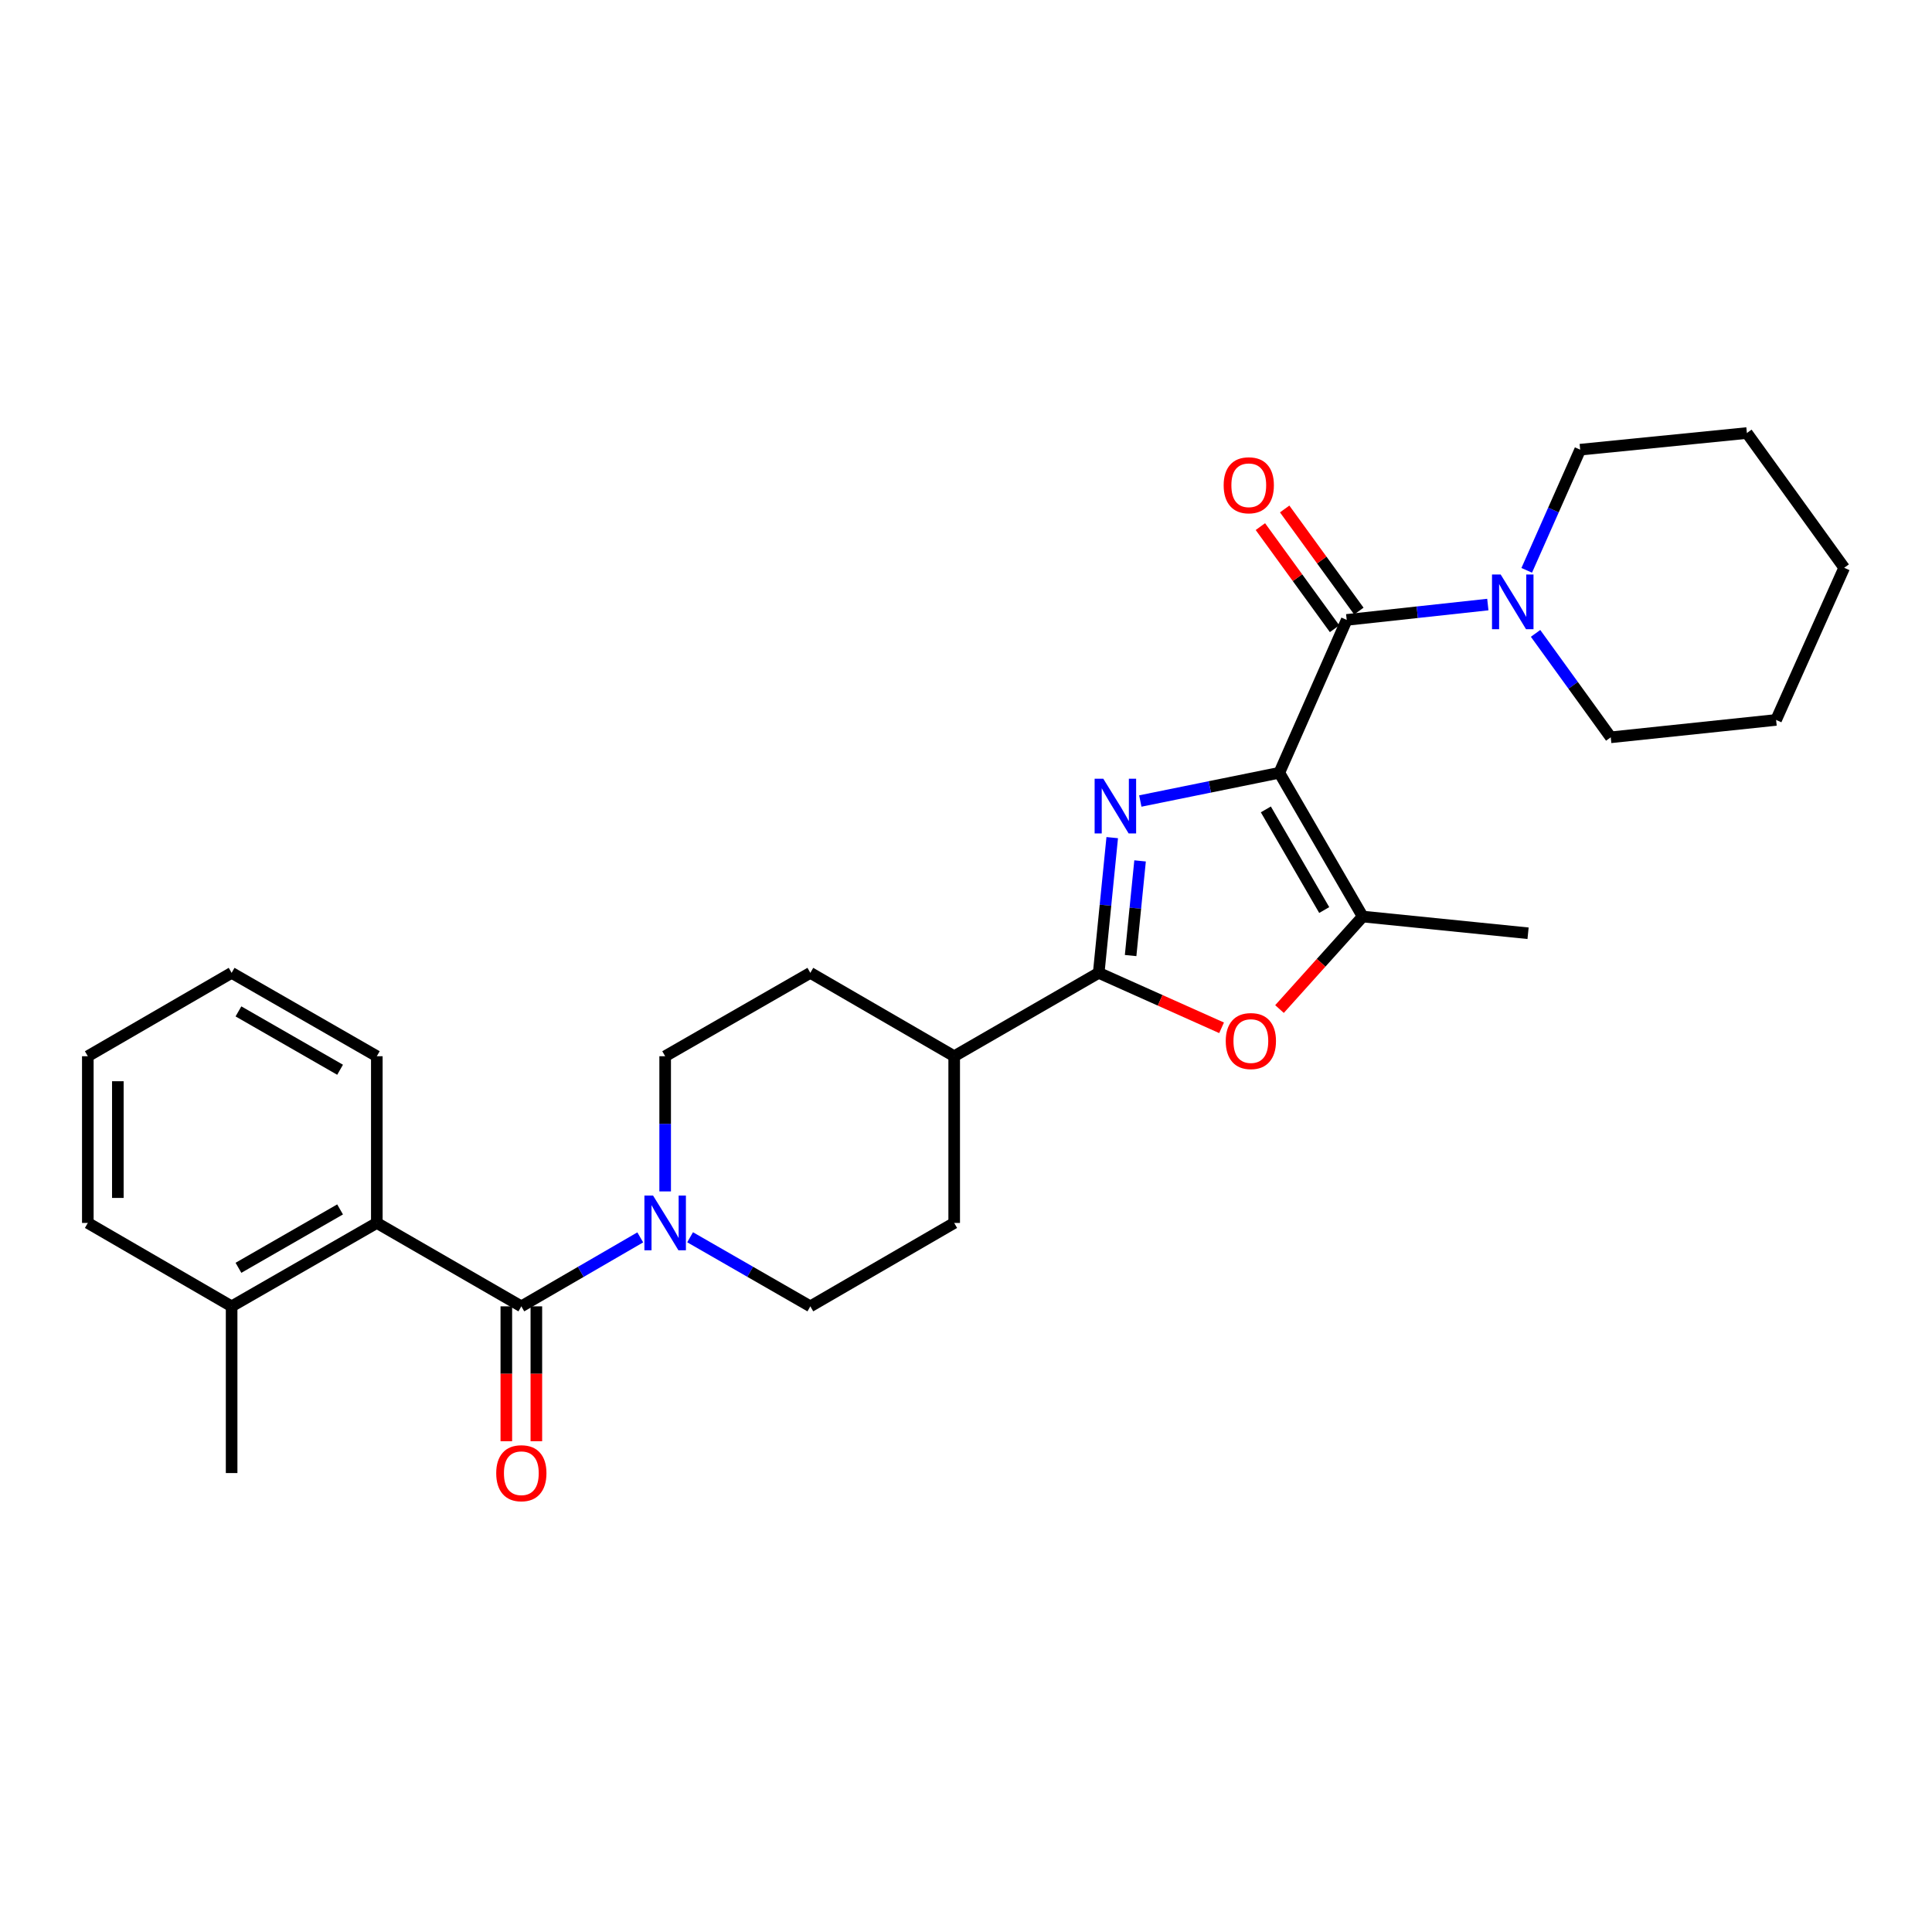 <?xml version='1.0' encoding='iso-8859-1'?>
<svg version='1.1' baseProfile='full'
              xmlns='http://www.w3.org/2000/svg'
                      xmlns:rdkit='http://www.rdkit.org/xml'
                      xmlns:xlink='http://www.w3.org/1999/xlink'
                  xml:space='preserve'
width='1000px' height='1000px' viewBox='0 0 1000 1000'>
<!-- END OF HEADER -->
<rect style='opacity:1.0;fill:#FFFFFF;stroke:none' width='1000' height='1000' x='0' y='0'> </rect>
<path class='bond-0' d='M 662.171,399.985 L 626.197,407.294' style='fill:none;fill-rule:evenodd;stroke:#000000;stroke-width:6px;stroke-linecap:butt;stroke-linejoin:miter;stroke-opacity:1' />
<path class='bond-0' d='M 626.197,407.294 L 590.222,414.604' style='fill:none;fill-rule:evenodd;stroke:#0000FF;stroke-width:6px;stroke-linecap:butt;stroke-linejoin:miter;stroke-opacity:1' />
<path class='bond-2' d='M 662.171,399.985 L 697.057,320.864' style='fill:none;fill-rule:evenodd;stroke:#000000;stroke-width:6px;stroke-linecap:butt;stroke-linejoin:miter;stroke-opacity:1' />
<path class='bond-3' d='M 662.171,399.985 L 705.328,474.402' style='fill:none;fill-rule:evenodd;stroke:#000000;stroke-width:6px;stroke-linecap:butt;stroke-linejoin:miter;stroke-opacity:1' />
<path class='bond-3' d='M 655.202,418.943 L 685.412,471.035' style='fill:none;fill-rule:evenodd;stroke:#000000;stroke-width:6px;stroke-linecap:butt;stroke-linejoin:miter;stroke-opacity:1' />
<path class='bond-1' d='M 575.686,433.554 L 572.189,468.551' style='fill:none;fill-rule:evenodd;stroke:#0000FF;stroke-width:6px;stroke-linecap:butt;stroke-linejoin:miter;stroke-opacity:1' />
<path class='bond-1' d='M 572.189,468.551 L 568.693,503.547' style='fill:none;fill-rule:evenodd;stroke:#000000;stroke-width:6px;stroke-linecap:butt;stroke-linejoin:miter;stroke-opacity:1' />
<path class='bond-1' d='M 590.099,445.598 L 587.652,470.095' style='fill:none;fill-rule:evenodd;stroke:#0000FF;stroke-width:6px;stroke-linecap:butt;stroke-linejoin:miter;stroke-opacity:1' />
<path class='bond-1' d='M 587.652,470.095 L 585.204,494.593' style='fill:none;fill-rule:evenodd;stroke:#000000;stroke-width:6px;stroke-linecap:butt;stroke-linejoin:miter;stroke-opacity:1' />
<path class='bond-9' d='M 568.693,503.547 L 493.888,546.703' style='fill:none;fill-rule:evenodd;stroke:#000000;stroke-width:6px;stroke-linecap:butt;stroke-linejoin:miter;stroke-opacity:1' />
<path class='bond-28' d='M 568.693,503.547 L 600.49,517.769' style='fill:none;fill-rule:evenodd;stroke:#000000;stroke-width:6px;stroke-linecap:butt;stroke-linejoin:miter;stroke-opacity:1' />
<path class='bond-28' d='M 600.49,517.769 L 632.287,531.99' style='fill:none;fill-rule:evenodd;stroke:#FF0000;stroke-width:6px;stroke-linecap:butt;stroke-linejoin:miter;stroke-opacity:1' />
<path class='bond-7' d='M 697.057,320.864 L 733.577,316.891' style='fill:none;fill-rule:evenodd;stroke:#000000;stroke-width:6px;stroke-linecap:butt;stroke-linejoin:miter;stroke-opacity:1' />
<path class='bond-7' d='M 733.577,316.891 L 770.098,312.918' style='fill:none;fill-rule:evenodd;stroke:#0000FF;stroke-width:6px;stroke-linecap:butt;stroke-linejoin:miter;stroke-opacity:1' />
<path class='bond-10' d='M 703.343,316.297 L 684.142,289.869' style='fill:none;fill-rule:evenodd;stroke:#000000;stroke-width:6px;stroke-linecap:butt;stroke-linejoin:miter;stroke-opacity:1' />
<path class='bond-10' d='M 684.142,289.869 L 664.94,263.441' style='fill:none;fill-rule:evenodd;stroke:#FF0000;stroke-width:6px;stroke-linecap:butt;stroke-linejoin:miter;stroke-opacity:1' />
<path class='bond-10' d='M 690.771,325.431 L 671.57,299.003' style='fill:none;fill-rule:evenodd;stroke:#000000;stroke-width:6px;stroke-linecap:butt;stroke-linejoin:miter;stroke-opacity:1' />
<path class='bond-10' d='M 671.57,299.003 L 652.369,272.575' style='fill:none;fill-rule:evenodd;stroke:#FF0000;stroke-width:6px;stroke-linecap:butt;stroke-linejoin:miter;stroke-opacity:1' />
<path class='bond-5' d='M 705.328,474.402 L 683.797,498.344' style='fill:none;fill-rule:evenodd;stroke:#000000;stroke-width:6px;stroke-linecap:butt;stroke-linejoin:miter;stroke-opacity:1' />
<path class='bond-5' d='M 683.797,498.344 L 662.267,522.285' style='fill:none;fill-rule:evenodd;stroke:#FF0000;stroke-width:6px;stroke-linecap:butt;stroke-linejoin:miter;stroke-opacity:1' />
<path class='bond-17' d='M 705.328,474.402 L 790.924,483.052' style='fill:none;fill-rule:evenodd;stroke:#000000;stroke-width:6px;stroke-linecap:butt;stroke-linejoin:miter;stroke-opacity:1' />
<path class='bond-4' d='M 269.844,676.164 L 300.619,658.315' style='fill:none;fill-rule:evenodd;stroke:#000000;stroke-width:6px;stroke-linecap:butt;stroke-linejoin:miter;stroke-opacity:1' />
<path class='bond-4' d='M 300.619,658.315 L 331.395,640.467' style='fill:none;fill-rule:evenodd;stroke:#0000FF;stroke-width:6px;stroke-linecap:butt;stroke-linejoin:miter;stroke-opacity:1' />
<path class='bond-8' d='M 269.844,676.164 L 195.039,632.99' style='fill:none;fill-rule:evenodd;stroke:#000000;stroke-width:6px;stroke-linecap:butt;stroke-linejoin:miter;stroke-opacity:1' />
<path class='bond-11' d='M 262.074,676.164 L 262.074,711.069' style='fill:none;fill-rule:evenodd;stroke:#000000;stroke-width:6px;stroke-linecap:butt;stroke-linejoin:miter;stroke-opacity:1' />
<path class='bond-11' d='M 262.074,711.069 L 262.074,745.974' style='fill:none;fill-rule:evenodd;stroke:#FF0000;stroke-width:6px;stroke-linecap:butt;stroke-linejoin:miter;stroke-opacity:1' />
<path class='bond-11' d='M 277.614,676.164 L 277.614,711.069' style='fill:none;fill-rule:evenodd;stroke:#000000;stroke-width:6px;stroke-linecap:butt;stroke-linejoin:miter;stroke-opacity:1' />
<path class='bond-11' d='M 277.614,711.069 L 277.614,745.974' style='fill:none;fill-rule:evenodd;stroke:#FF0000;stroke-width:6px;stroke-linecap:butt;stroke-linejoin:miter;stroke-opacity:1' />
<path class='bond-6' d='M 357.193,640.406 L 388.31,658.285' style='fill:none;fill-rule:evenodd;stroke:#0000FF;stroke-width:6px;stroke-linecap:butt;stroke-linejoin:miter;stroke-opacity:1' />
<path class='bond-6' d='M 388.31,658.285 L 419.428,676.164' style='fill:none;fill-rule:evenodd;stroke:#000000;stroke-width:6px;stroke-linecap:butt;stroke-linejoin:miter;stroke-opacity:1' />
<path class='bond-30' d='M 344.286,616.673 L 344.286,581.688' style='fill:none;fill-rule:evenodd;stroke:#0000FF;stroke-width:6px;stroke-linecap:butt;stroke-linejoin:miter;stroke-opacity:1' />
<path class='bond-30' d='M 344.286,581.688 L 344.286,546.703' style='fill:none;fill-rule:evenodd;stroke:#000000;stroke-width:6px;stroke-linecap:butt;stroke-linejoin:miter;stroke-opacity:1' />
<path class='bond-18' d='M 794.806,327.838 L 814.262,354.735' style='fill:none;fill-rule:evenodd;stroke:#0000FF;stroke-width:6px;stroke-linecap:butt;stroke-linejoin:miter;stroke-opacity:1' />
<path class='bond-18' d='M 814.262,354.735 L 833.718,381.632' style='fill:none;fill-rule:evenodd;stroke:#000000;stroke-width:6px;stroke-linecap:butt;stroke-linejoin:miter;stroke-opacity:1' />
<path class='bond-19' d='M 790.228,295.201 L 804.065,263.978' style='fill:none;fill-rule:evenodd;stroke:#0000FF;stroke-width:6px;stroke-linecap:butt;stroke-linejoin:miter;stroke-opacity:1' />
<path class='bond-19' d='M 804.065,263.978 L 817.902,232.755' style='fill:none;fill-rule:evenodd;stroke:#000000;stroke-width:6px;stroke-linecap:butt;stroke-linejoin:miter;stroke-opacity:1' />
<path class='bond-14' d='M 195.039,632.99 L 119.888,676.164' style='fill:none;fill-rule:evenodd;stroke:#000000;stroke-width:6px;stroke-linecap:butt;stroke-linejoin:miter;stroke-opacity:1' />
<path class='bond-14' d='M 176.025,625.992 L 123.42,656.214' style='fill:none;fill-rule:evenodd;stroke:#000000;stroke-width:6px;stroke-linecap:butt;stroke-linejoin:miter;stroke-opacity:1' />
<path class='bond-20' d='M 195.039,632.99 L 195.039,546.703' style='fill:none;fill-rule:evenodd;stroke:#000000;stroke-width:6px;stroke-linecap:butt;stroke-linejoin:miter;stroke-opacity:1' />
<path class='bond-15' d='M 493.888,546.703 L 419.428,503.547' style='fill:none;fill-rule:evenodd;stroke:#000000;stroke-width:6px;stroke-linecap:butt;stroke-linejoin:miter;stroke-opacity:1' />
<path class='bond-16' d='M 493.888,546.703 L 493.888,632.99' style='fill:none;fill-rule:evenodd;stroke:#000000;stroke-width:6px;stroke-linecap:butt;stroke-linejoin:miter;stroke-opacity:1' />
<path class='bond-12' d='M 419.428,676.164 L 493.888,632.99' style='fill:none;fill-rule:evenodd;stroke:#000000;stroke-width:6px;stroke-linecap:butt;stroke-linejoin:miter;stroke-opacity:1' />
<path class='bond-13' d='M 344.286,546.703 L 419.428,503.547' style='fill:none;fill-rule:evenodd;stroke:#000000;stroke-width:6px;stroke-linecap:butt;stroke-linejoin:miter;stroke-opacity:1' />
<path class='bond-21' d='M 119.888,676.164 L 119.888,762.451' style='fill:none;fill-rule:evenodd;stroke:#000000;stroke-width:6px;stroke-linecap:butt;stroke-linejoin:miter;stroke-opacity:1' />
<path class='bond-22' d='M 119.888,676.164 L 45.455,632.99' style='fill:none;fill-rule:evenodd;stroke:#000000;stroke-width:6px;stroke-linecap:butt;stroke-linejoin:miter;stroke-opacity:1' />
<path class='bond-24' d='M 833.718,381.632 L 919.305,372.636' style='fill:none;fill-rule:evenodd;stroke:#000000;stroke-width:6px;stroke-linecap:butt;stroke-linejoin:miter;stroke-opacity:1' />
<path class='bond-23' d='M 817.902,232.755 L 904.189,224.131' style='fill:none;fill-rule:evenodd;stroke:#000000;stroke-width:6px;stroke-linecap:butt;stroke-linejoin:miter;stroke-opacity:1' />
<path class='bond-25' d='M 195.039,546.703 L 119.888,503.547' style='fill:none;fill-rule:evenodd;stroke:#000000;stroke-width:6px;stroke-linecap:butt;stroke-linejoin:miter;stroke-opacity:1' />
<path class='bond-25' d='M 176.028,553.705 L 123.422,523.496' style='fill:none;fill-rule:evenodd;stroke:#000000;stroke-width:6px;stroke-linecap:butt;stroke-linejoin:miter;stroke-opacity:1' />
<path class='bond-31' d='M 45.455,632.99 L 45.455,546.703' style='fill:none;fill-rule:evenodd;stroke:#000000;stroke-width:6px;stroke-linecap:butt;stroke-linejoin:miter;stroke-opacity:1' />
<path class='bond-31' d='M 60.994,620.047 L 60.994,559.646' style='fill:none;fill-rule:evenodd;stroke:#000000;stroke-width:6px;stroke-linecap:butt;stroke-linejoin:miter;stroke-opacity:1' />
<path class='bond-27' d='M 904.189,224.131 L 954.545,293.886' style='fill:none;fill-rule:evenodd;stroke:#000000;stroke-width:6px;stroke-linecap:butt;stroke-linejoin:miter;stroke-opacity:1' />
<path class='bond-29' d='M 919.305,372.636 L 954.545,293.886' style='fill:none;fill-rule:evenodd;stroke:#000000;stroke-width:6px;stroke-linecap:butt;stroke-linejoin:miter;stroke-opacity:1' />
<path class='bond-26' d='M 119.888,503.547 L 45.455,546.703' style='fill:none;fill-rule:evenodd;stroke:#000000;stroke-width:6px;stroke-linecap:butt;stroke-linejoin:miter;stroke-opacity:1' />
<path  class='atom-1' d='M 571.057 403.065
L 580.337 418.065
Q 581.257 419.545, 582.737 422.225
Q 584.217 424.905, 584.297 425.065
L 584.297 403.065
L 588.057 403.065
L 588.057 431.385
L 584.177 431.385
L 574.217 414.985
Q 573.057 413.065, 571.817 410.865
Q 570.617 408.665, 570.257 407.985
L 570.257 431.385
L 566.577 431.385
L 566.577 403.065
L 571.057 403.065
' fill='#0000FF'/>
<path  class='atom-6' d='M 634.443 538.85
Q 634.443 532.05, 637.803 528.25
Q 641.163 524.45, 647.443 524.45
Q 653.723 524.45, 657.083 528.25
Q 660.443 532.05, 660.443 538.85
Q 660.443 545.73, 657.043 549.65
Q 653.643 553.53, 647.443 553.53
Q 641.203 553.53, 637.803 549.65
Q 634.443 545.77, 634.443 538.85
M 647.443 550.33
Q 651.763 550.33, 654.083 547.45
Q 656.443 544.53, 656.443 538.85
Q 656.443 533.29, 654.083 530.49
Q 651.763 527.65, 647.443 527.65
Q 643.123 527.65, 640.763 530.45
Q 638.443 533.25, 638.443 538.85
Q 638.443 544.57, 640.763 547.45
Q 643.123 550.33, 647.443 550.33
' fill='#FF0000'/>
<path  class='atom-7' d='M 338.026 618.83
L 347.306 633.83
Q 348.226 635.31, 349.706 637.99
Q 351.186 640.67, 351.266 640.83
L 351.266 618.83
L 355.026 618.83
L 355.026 647.15
L 351.146 647.15
L 341.186 630.75
Q 340.026 628.83, 338.786 626.63
Q 337.586 624.43, 337.226 623.75
L 337.226 647.15
L 333.546 647.15
L 333.546 618.83
L 338.026 618.83
' fill='#0000FF'/>
<path  class='atom-8' d='M 776.739 297.354
L 786.019 312.354
Q 786.939 313.834, 788.419 316.514
Q 789.899 319.194, 789.979 319.354
L 789.979 297.354
L 793.739 297.354
L 793.739 325.674
L 789.859 325.674
L 779.899 309.274
Q 778.739 307.354, 777.499 305.154
Q 776.299 302.954, 775.939 302.274
L 775.939 325.674
L 772.259 325.674
L 772.259 297.354
L 776.739 297.354
' fill='#0000FF'/>
<path  class='atom-11' d='M 633.364 251.172
Q 633.364 244.372, 636.724 240.572
Q 640.084 236.772, 646.364 236.772
Q 652.644 236.772, 656.004 240.572
Q 659.364 244.372, 659.364 251.172
Q 659.364 258.052, 655.964 261.972
Q 652.564 265.852, 646.364 265.852
Q 640.124 265.852, 636.724 261.972
Q 633.364 258.092, 633.364 251.172
M 646.364 262.652
Q 650.684 262.652, 653.004 259.772
Q 655.364 256.852, 655.364 251.172
Q 655.364 245.612, 653.004 242.812
Q 650.684 239.972, 646.364 239.972
Q 642.044 239.972, 639.684 242.772
Q 637.364 245.572, 637.364 251.172
Q 637.364 256.892, 639.684 259.772
Q 642.044 262.652, 646.364 262.652
' fill='#FF0000'/>
<path  class='atom-12' d='M 256.844 762.531
Q 256.844 755.731, 260.204 751.931
Q 263.564 748.131, 269.844 748.131
Q 276.124 748.131, 279.484 751.931
Q 282.844 755.731, 282.844 762.531
Q 282.844 769.411, 279.444 773.331
Q 276.044 777.211, 269.844 777.211
Q 263.604 777.211, 260.204 773.331
Q 256.844 769.451, 256.844 762.531
M 269.844 774.011
Q 274.164 774.011, 276.484 771.131
Q 278.844 768.211, 278.844 762.531
Q 278.844 756.971, 276.484 754.171
Q 274.164 751.331, 269.844 751.331
Q 265.524 751.331, 263.164 754.131
Q 260.844 756.931, 260.844 762.531
Q 260.844 768.251, 263.164 771.131
Q 265.524 774.011, 269.844 774.011
' fill='#FF0000'/>
</svg>
